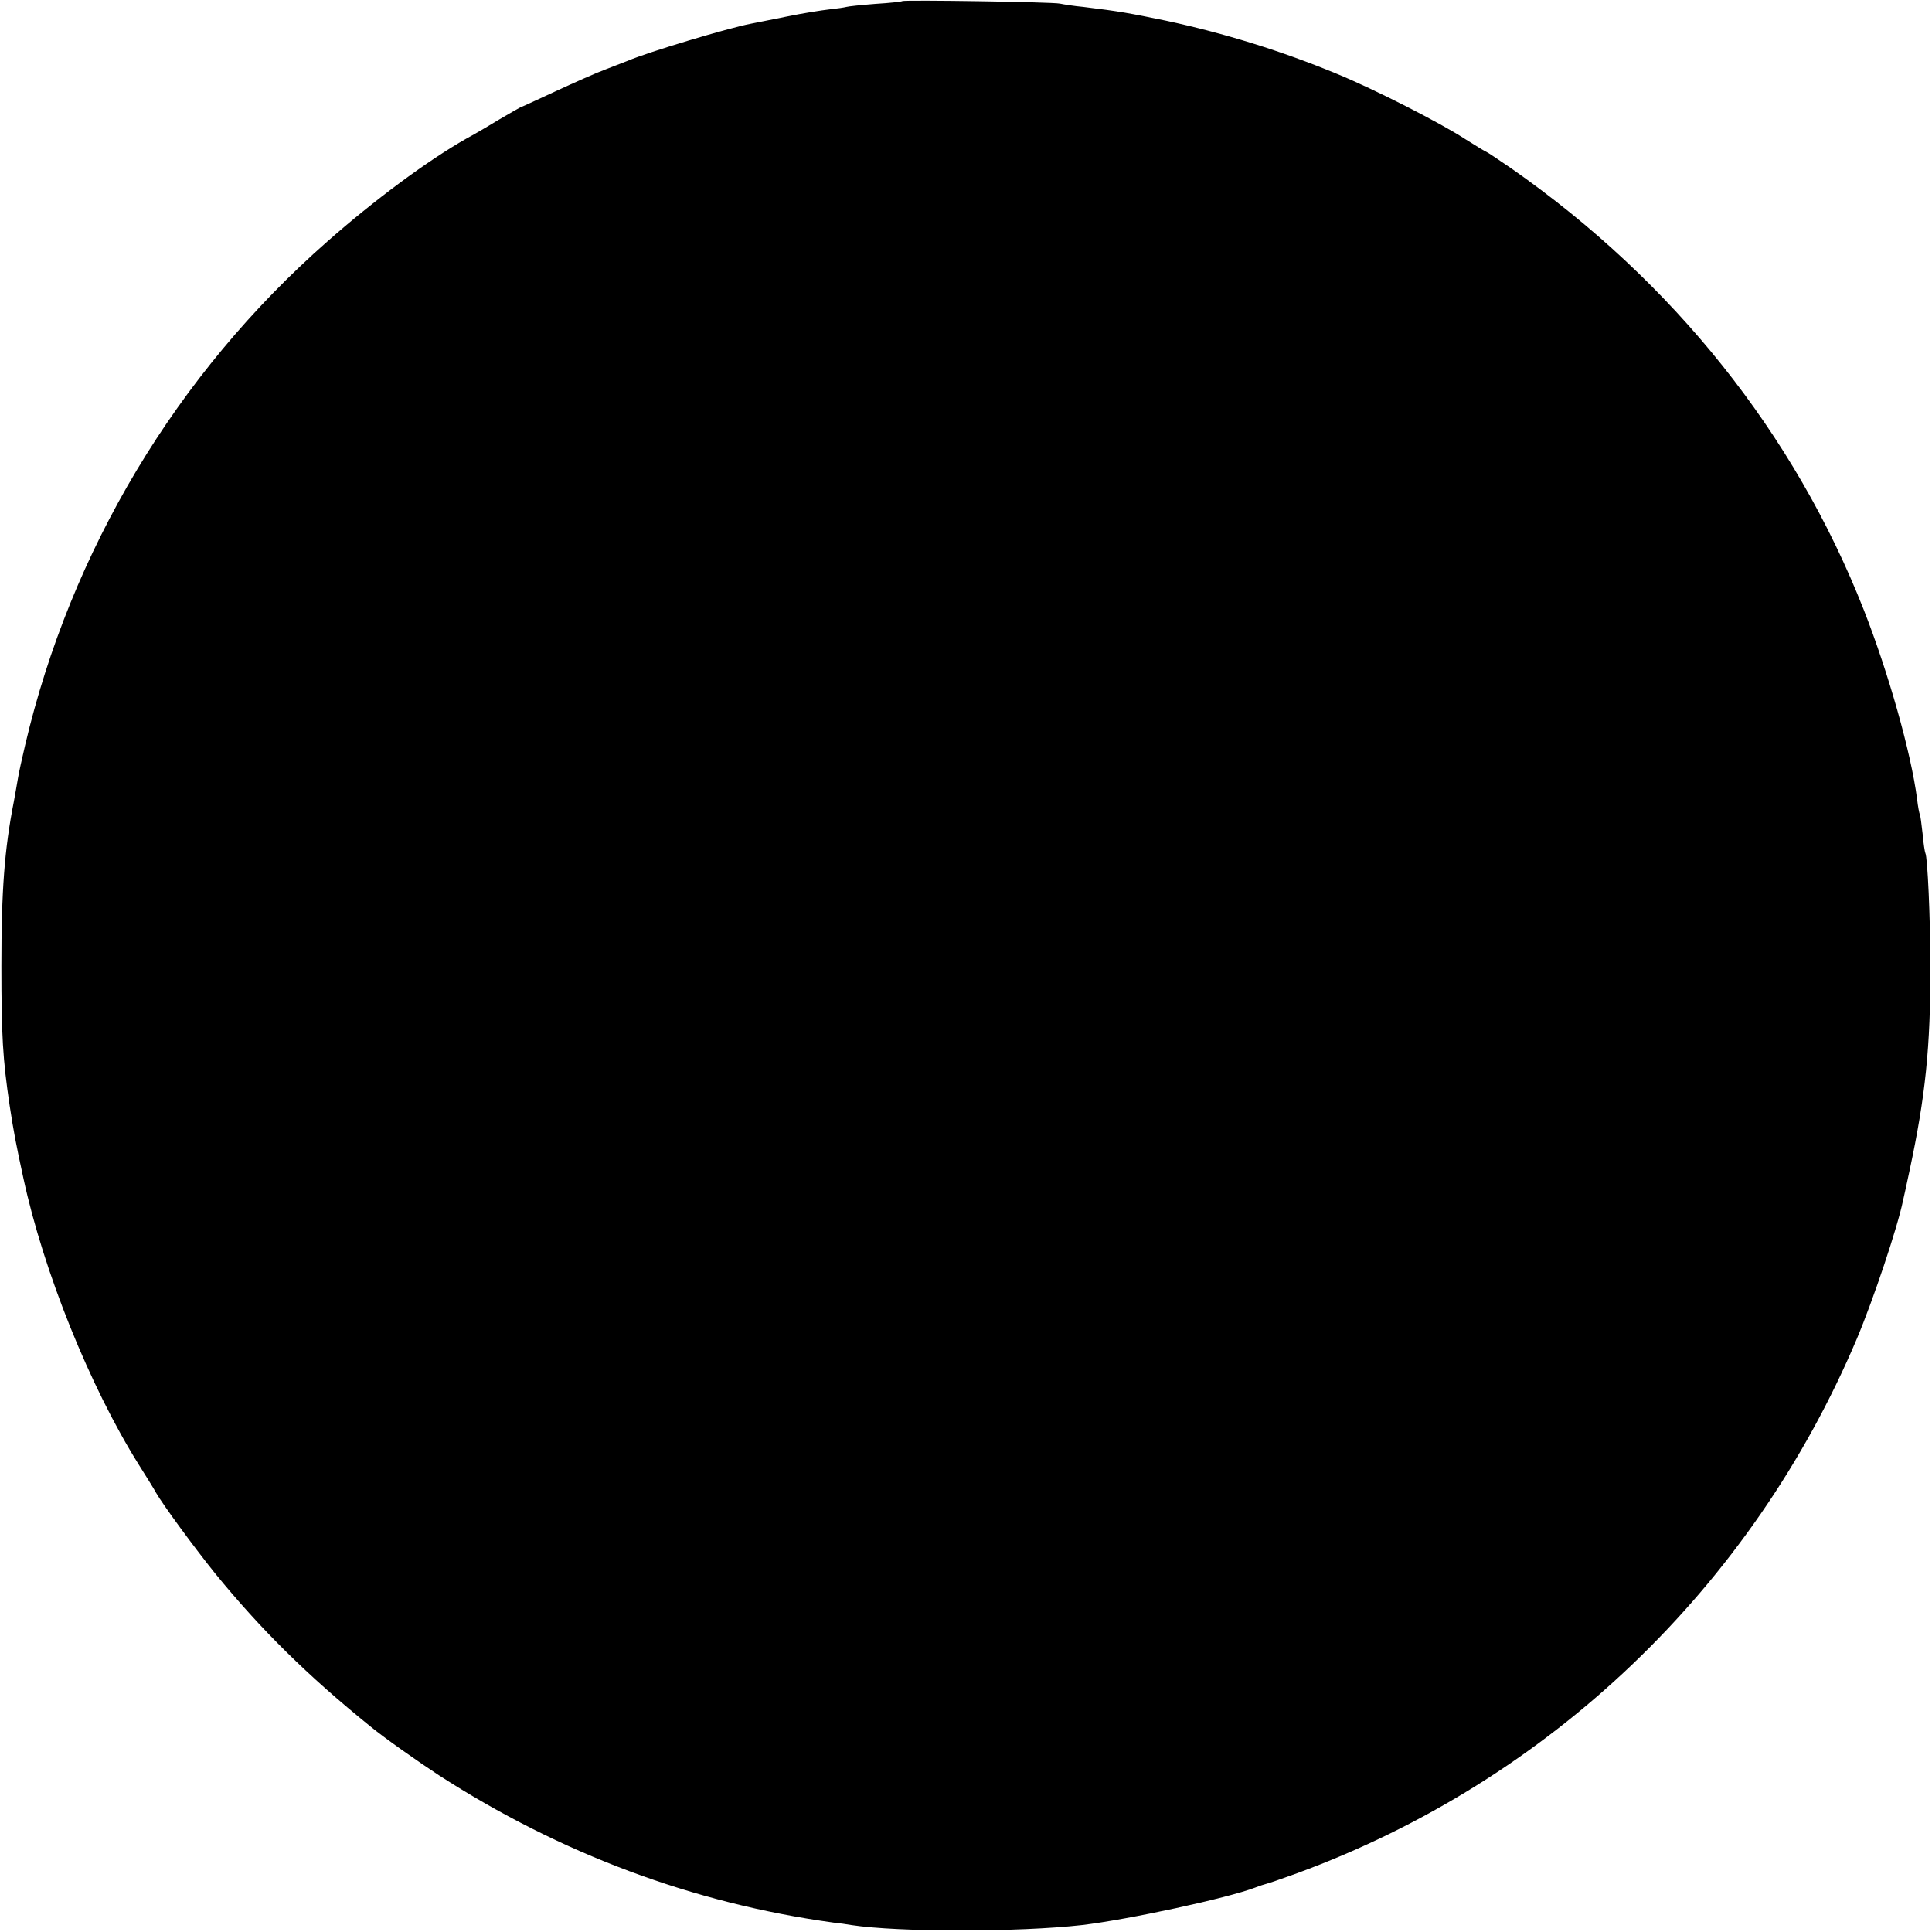 <?xml version="1.0" standalone="no"?>
<!DOCTYPE svg PUBLIC "-//W3C//DTD SVG 20010904//EN"
 "http://www.w3.org/TR/2001/REC-SVG-20010904/DTD/svg10.dtd">
<svg version="1.0" xmlns="http://www.w3.org/2000/svg"
 width="700pt" height="700pt" viewBox="0 0 700 700"
 preserveAspectRatio="xMidYMid meet">
<g transform="translate(0,700) scale(0.1,-0.1)"
fill="#000000" stroke="none">
<path d="M3269 6996 c-2 -2 -46 -7 -97 -10 -51 -4 -99 -9 -105 -11 -7 -2 -34
-6 -62 -9 -27 -3 -97 -14 -155 -26 -58 -12 -116 -23 -130 -26 -83 -16 -370
-102 -445 -134 -11 -4 -47 -18 -80 -31 -33 -12 -116 -49 -185 -81 -69 -32
-125 -58 -125 -57 0 0 -36 -20 -80 -46 -44 -27 -96 -57 -115 -67 -141 -80
-334 -223 -504 -373 -547 -481 -929 -1119 -1095 -1825 -11 -47 -23 -101 -26
-120 -3 -19 -10 -57 -15 -85 -34 -173 -45 -323 -45 -595 0 -253 5 -337 30
-506 14 -92 23 -140 50 -264 73 -337 240 -753 418 -1037 29 -46 57 -91 62
-101 26 -45 136 -195 213 -291 167 -205 336 -372 565 -557 50 -41 172 -127
247 -176 440 -284 921 -464 1430 -534 19 -2 49 -6 65 -9 171 -26 605 -26 835
0 169 20 529 98 628 136 15 6 34 12 42 14 8 2 58 19 110 38 915 336 1647 1036
2028 1937 59 140 147 402 167 500 2 8 13 58 24 110 57 267 76 446 75 740 0
174 -10 395 -18 409 -2 4 -7 35 -10 70 -4 36 -8 67 -10 70 -2 3 -7 29 -10 56
-22 169 -104 458 -193 685 -251 639 -691 1190 -1276 1599 -48 33 -90 61 -92
61 -2 0 -35 20 -73 44 -93 61 -333 183 -467 238 -200 83 -410 148 -620 193
-131 27 -168 34 -300 50 -33 3 -71 9 -85 12 -29 6 -565 14 -571 9z"/>
</g>
</svg>
